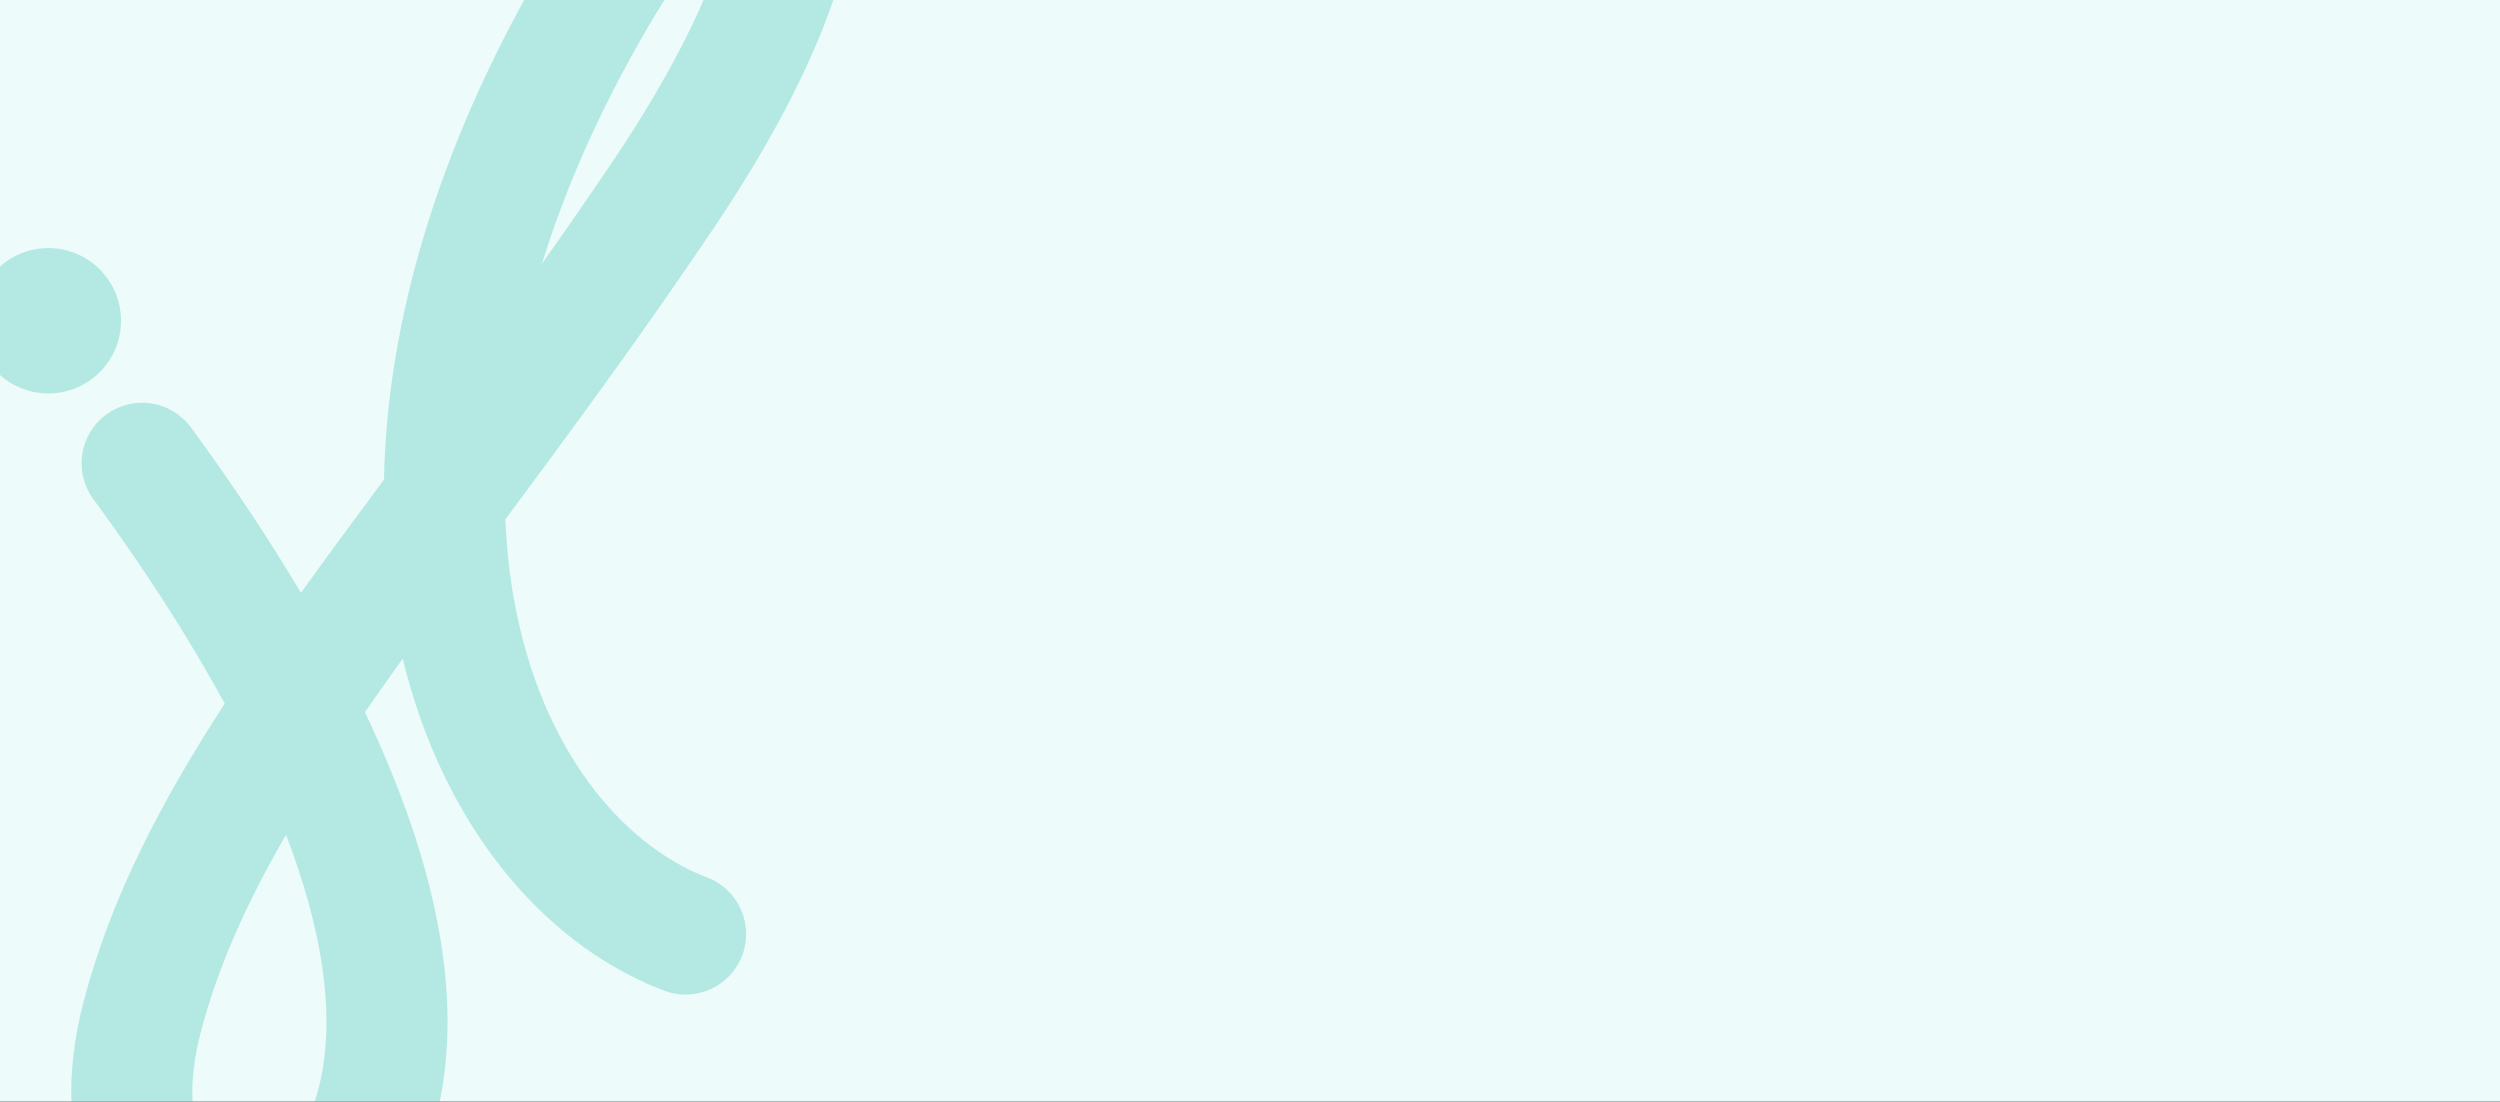 <svg xmlns="http://www.w3.org/2000/svg" fill="none" viewBox="0 0 1440 635" height="635" width="1440">
<rect x="0" y="0" width="1440" height="635" fill="#333333" stroke="none"/>
<g clip-path="url(#clip0_844_5784)">
<rect fill="#EDFBFA" height="634.575" width="1440"></rect>
<path fill-opacity="0.29" fill="#26BEAB" d="M435.273 -129.733C454.469 -130.081 471.528 -120.912 481.754 -104.525C490.635 -90.292 492.681 -73.472 492.151 -58.494C491.599 -42.879 488.116 -25.379 482.174 -6.591C470.268 31.053 447.281 77.66 411.082 131.432C369.429 193.305 328.345 248.951 291.123 299.085C291.771 315.865 293.557 331.79 296.317 346.789C312.039 432.204 358.531 486.282 406.183 504.991L407.309 505.427L408.146 505.757C425.584 512.908 434.232 532.706 427.486 550.422C420.74 568.137 401.115 577.168 383.337 570.909L382.491 570.6L380.709 569.911C310.334 542.307 254.477 472.436 231.979 379.392C228.573 384.12 225.232 388.79 221.961 393.401C217.946 399.063 214.022 404.656 210.19 410.187C213.177 416.467 216.069 422.779 218.851 429.113C247.726 494.882 267.007 568.098 253.241 634.701L252.91 636.273C236.799 711.256 178.35 755.181 118.527 741.192C89.535 734.413 65.197 714.189 51.978 684.363C38.942 654.949 37.418 618.249 48.121 577.109C63.646 517.436 92.686 461.885 129.437 405.303C107.382 364.73 81.719 325.878 57.142 292.115L53.77 287.506L53.246 286.774C42.472 271.31 45.941 249.986 61.216 238.759C76.491 227.532 97.878 230.587 109.421 245.486L109.963 246.205L113.49 251.026C133.182 278.075 153.927 308.754 173.346 341.476C188.663 320.136 204.62 298.551 221.183 276.254C222.866 188.182 250.488 86.861 313.957 -21.191L315.158 -23.225C340.377 -65.743 366.378 -96.504 391.037 -113.562C403.366 -122.091 418.58 -129.431 435.273 -129.733ZM164.758 480.866C142.154 519.787 125.474 556.762 115.612 594.669C107.729 624.969 110.719 644.785 115.736 656.106C120.571 667.015 127.827 671.747 134.407 673.286C145.73 675.934 174.344 669.947 184.728 621.624L184.952 620.555C193.091 581.126 184.737 532.983 164.758 480.866ZM27.847 142.896C50.958 142.896 69.693 161.638 69.693 184.759C69.693 207.879 50.958 226.622 27.847 226.622C4.736 226.622 -14 207.879 -14 184.759C-14 161.638 4.736 142.896 27.847 142.896ZM420.95 -48.231C408.699 -36.854 392.837 -17.474 375.179 12.286L374.09 14.13C345.626 62.588 325.475 108.741 312.137 151.964C325.559 133.001 339.263 113.235 353.23 92.487C386.941 42.411 406.358 1.86 415.682 -27.62C418.191 -35.554 419.881 -42.416 420.95 -48.231Z"></path>
</g>
<defs>
<clipPath id="clip0_844_5784">
<rect fill="white" height="634.575" width="1440"></rect>
</clipPath>
</defs>
</svg>
